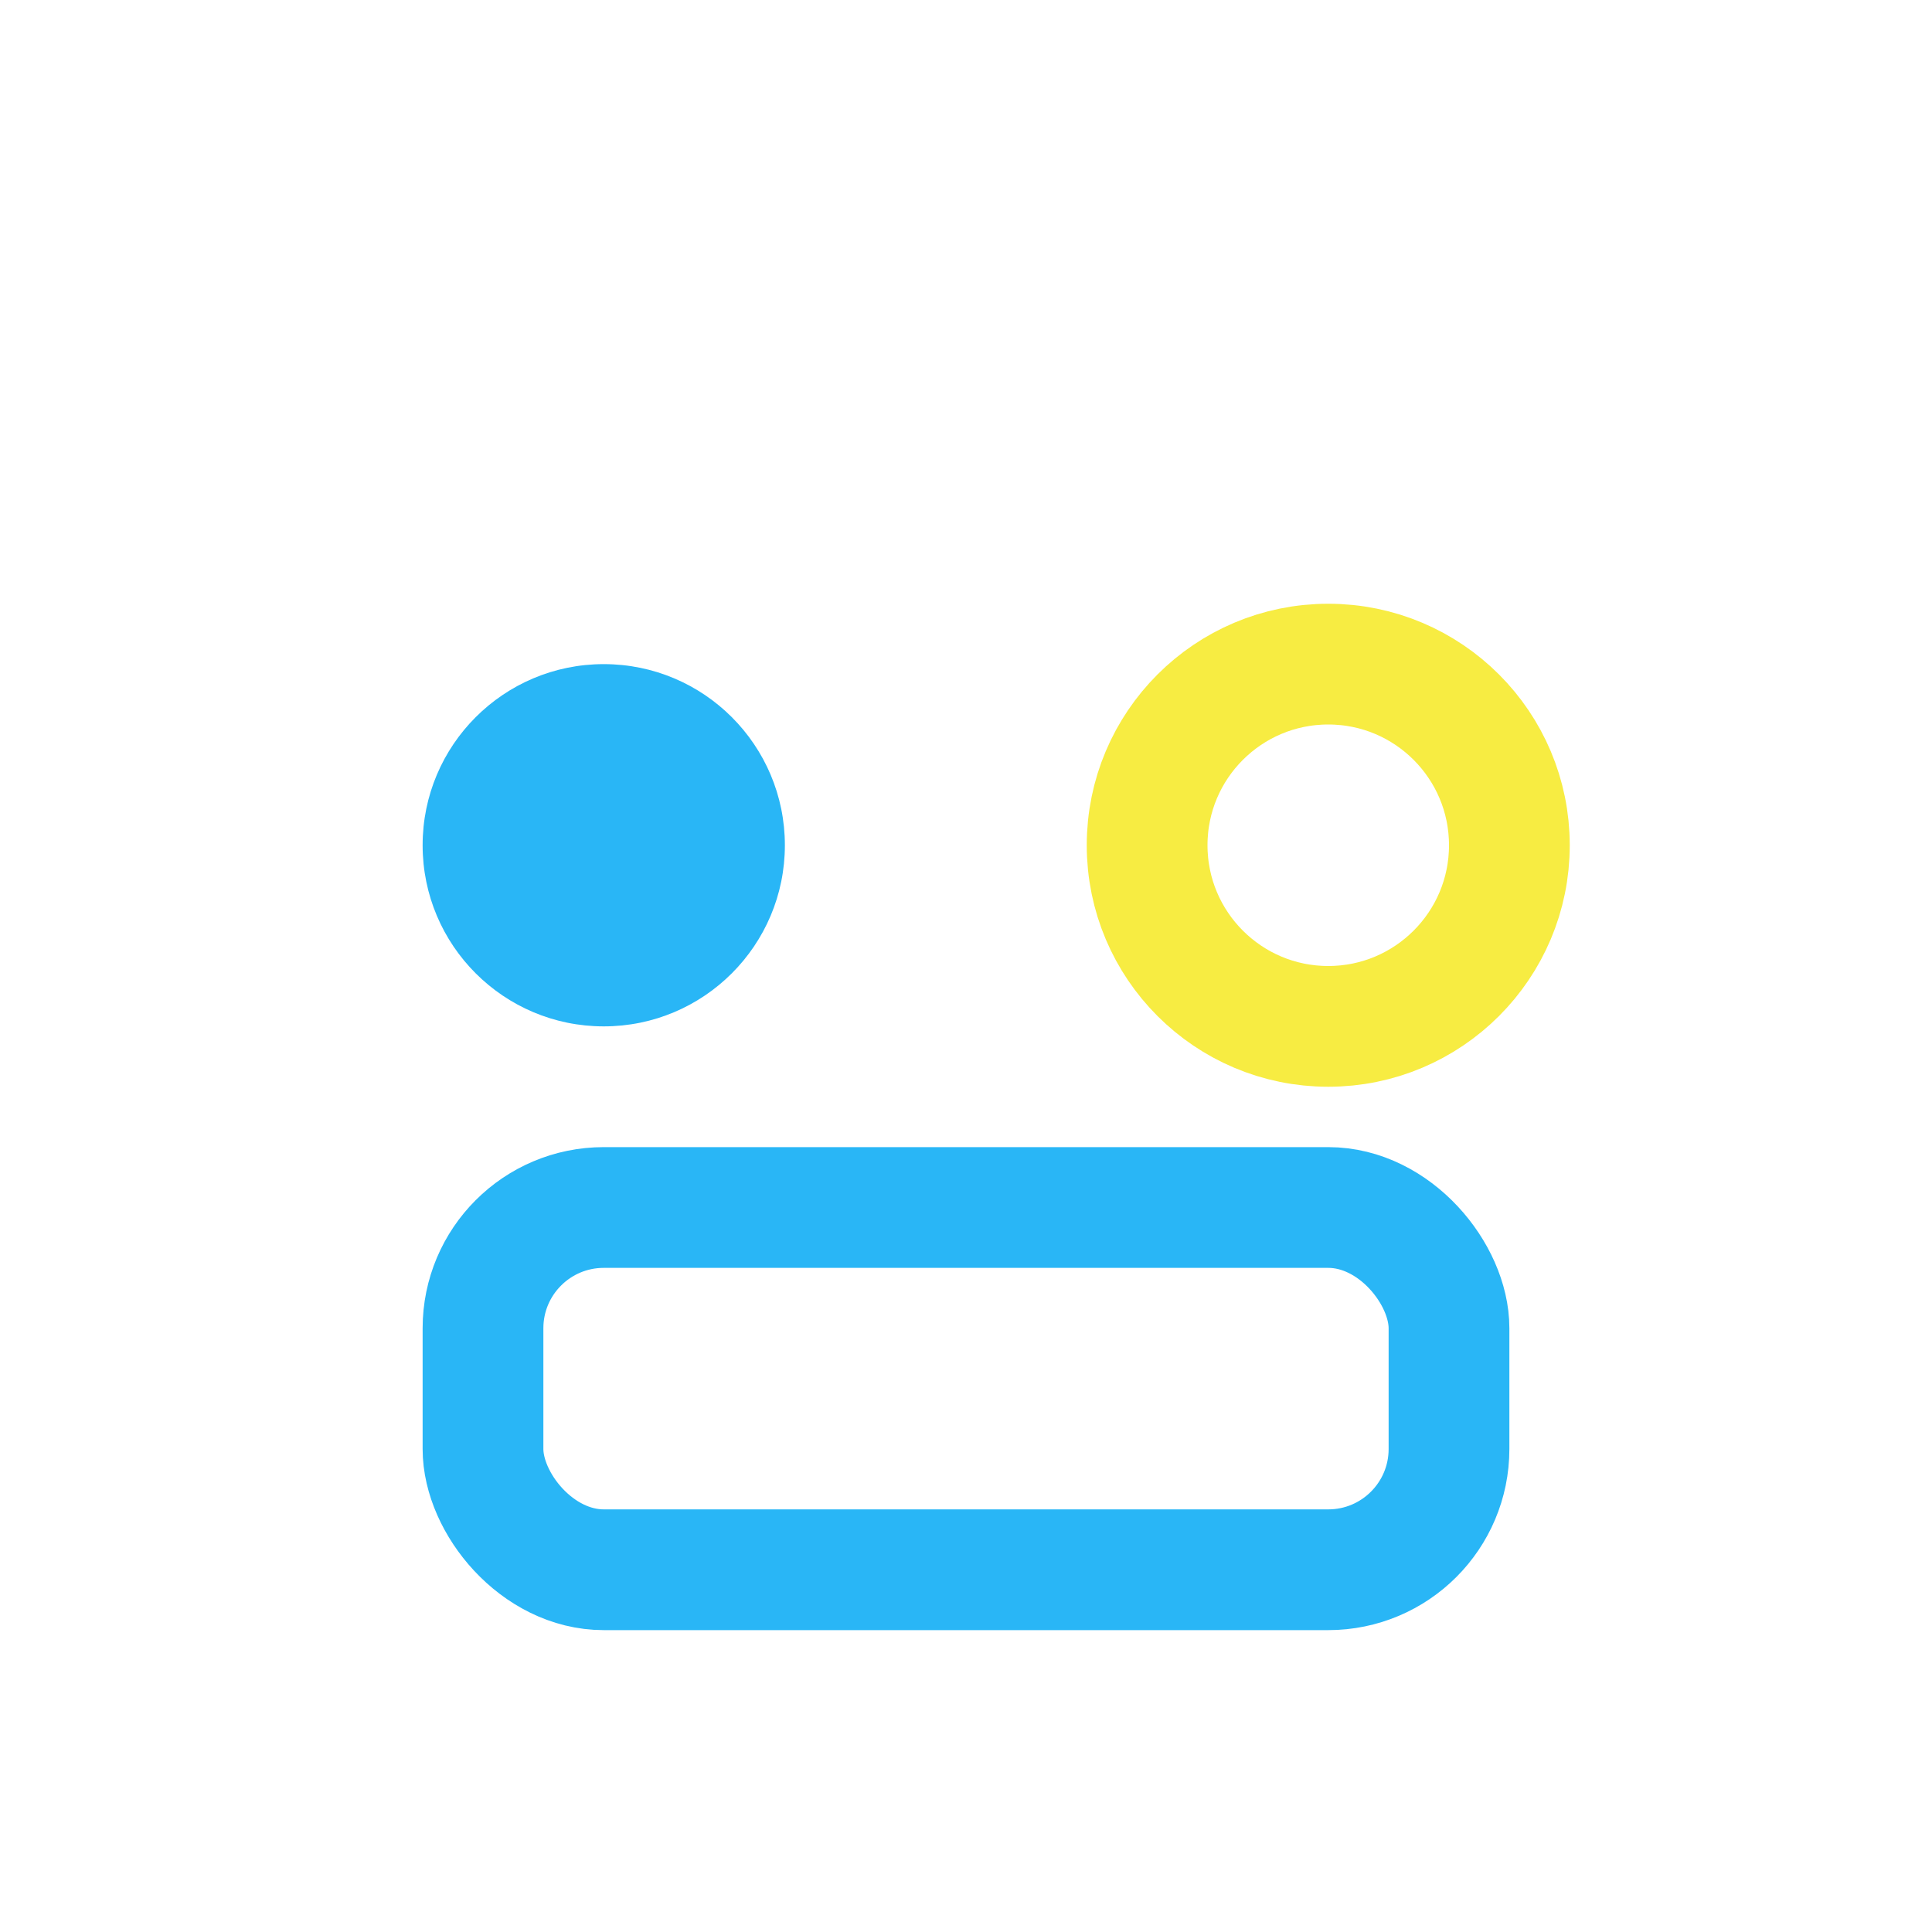 <?xml version="1.0" encoding="UTF-8"?>
<svg xmlns="http://www.w3.org/2000/svg" width="32" height="32" viewBox="0 0 32 32"><circle cx="10" cy="14" r="3" fill="#29B6F6"/><circle cx="22" cy="14" r="3" fill="none" stroke="#F7EC42" stroke-width="2"/><rect x="8" y="20" width="16" height="6" rx="2" fill="none" stroke="#29B6F6" stroke-width="2"/></svg>